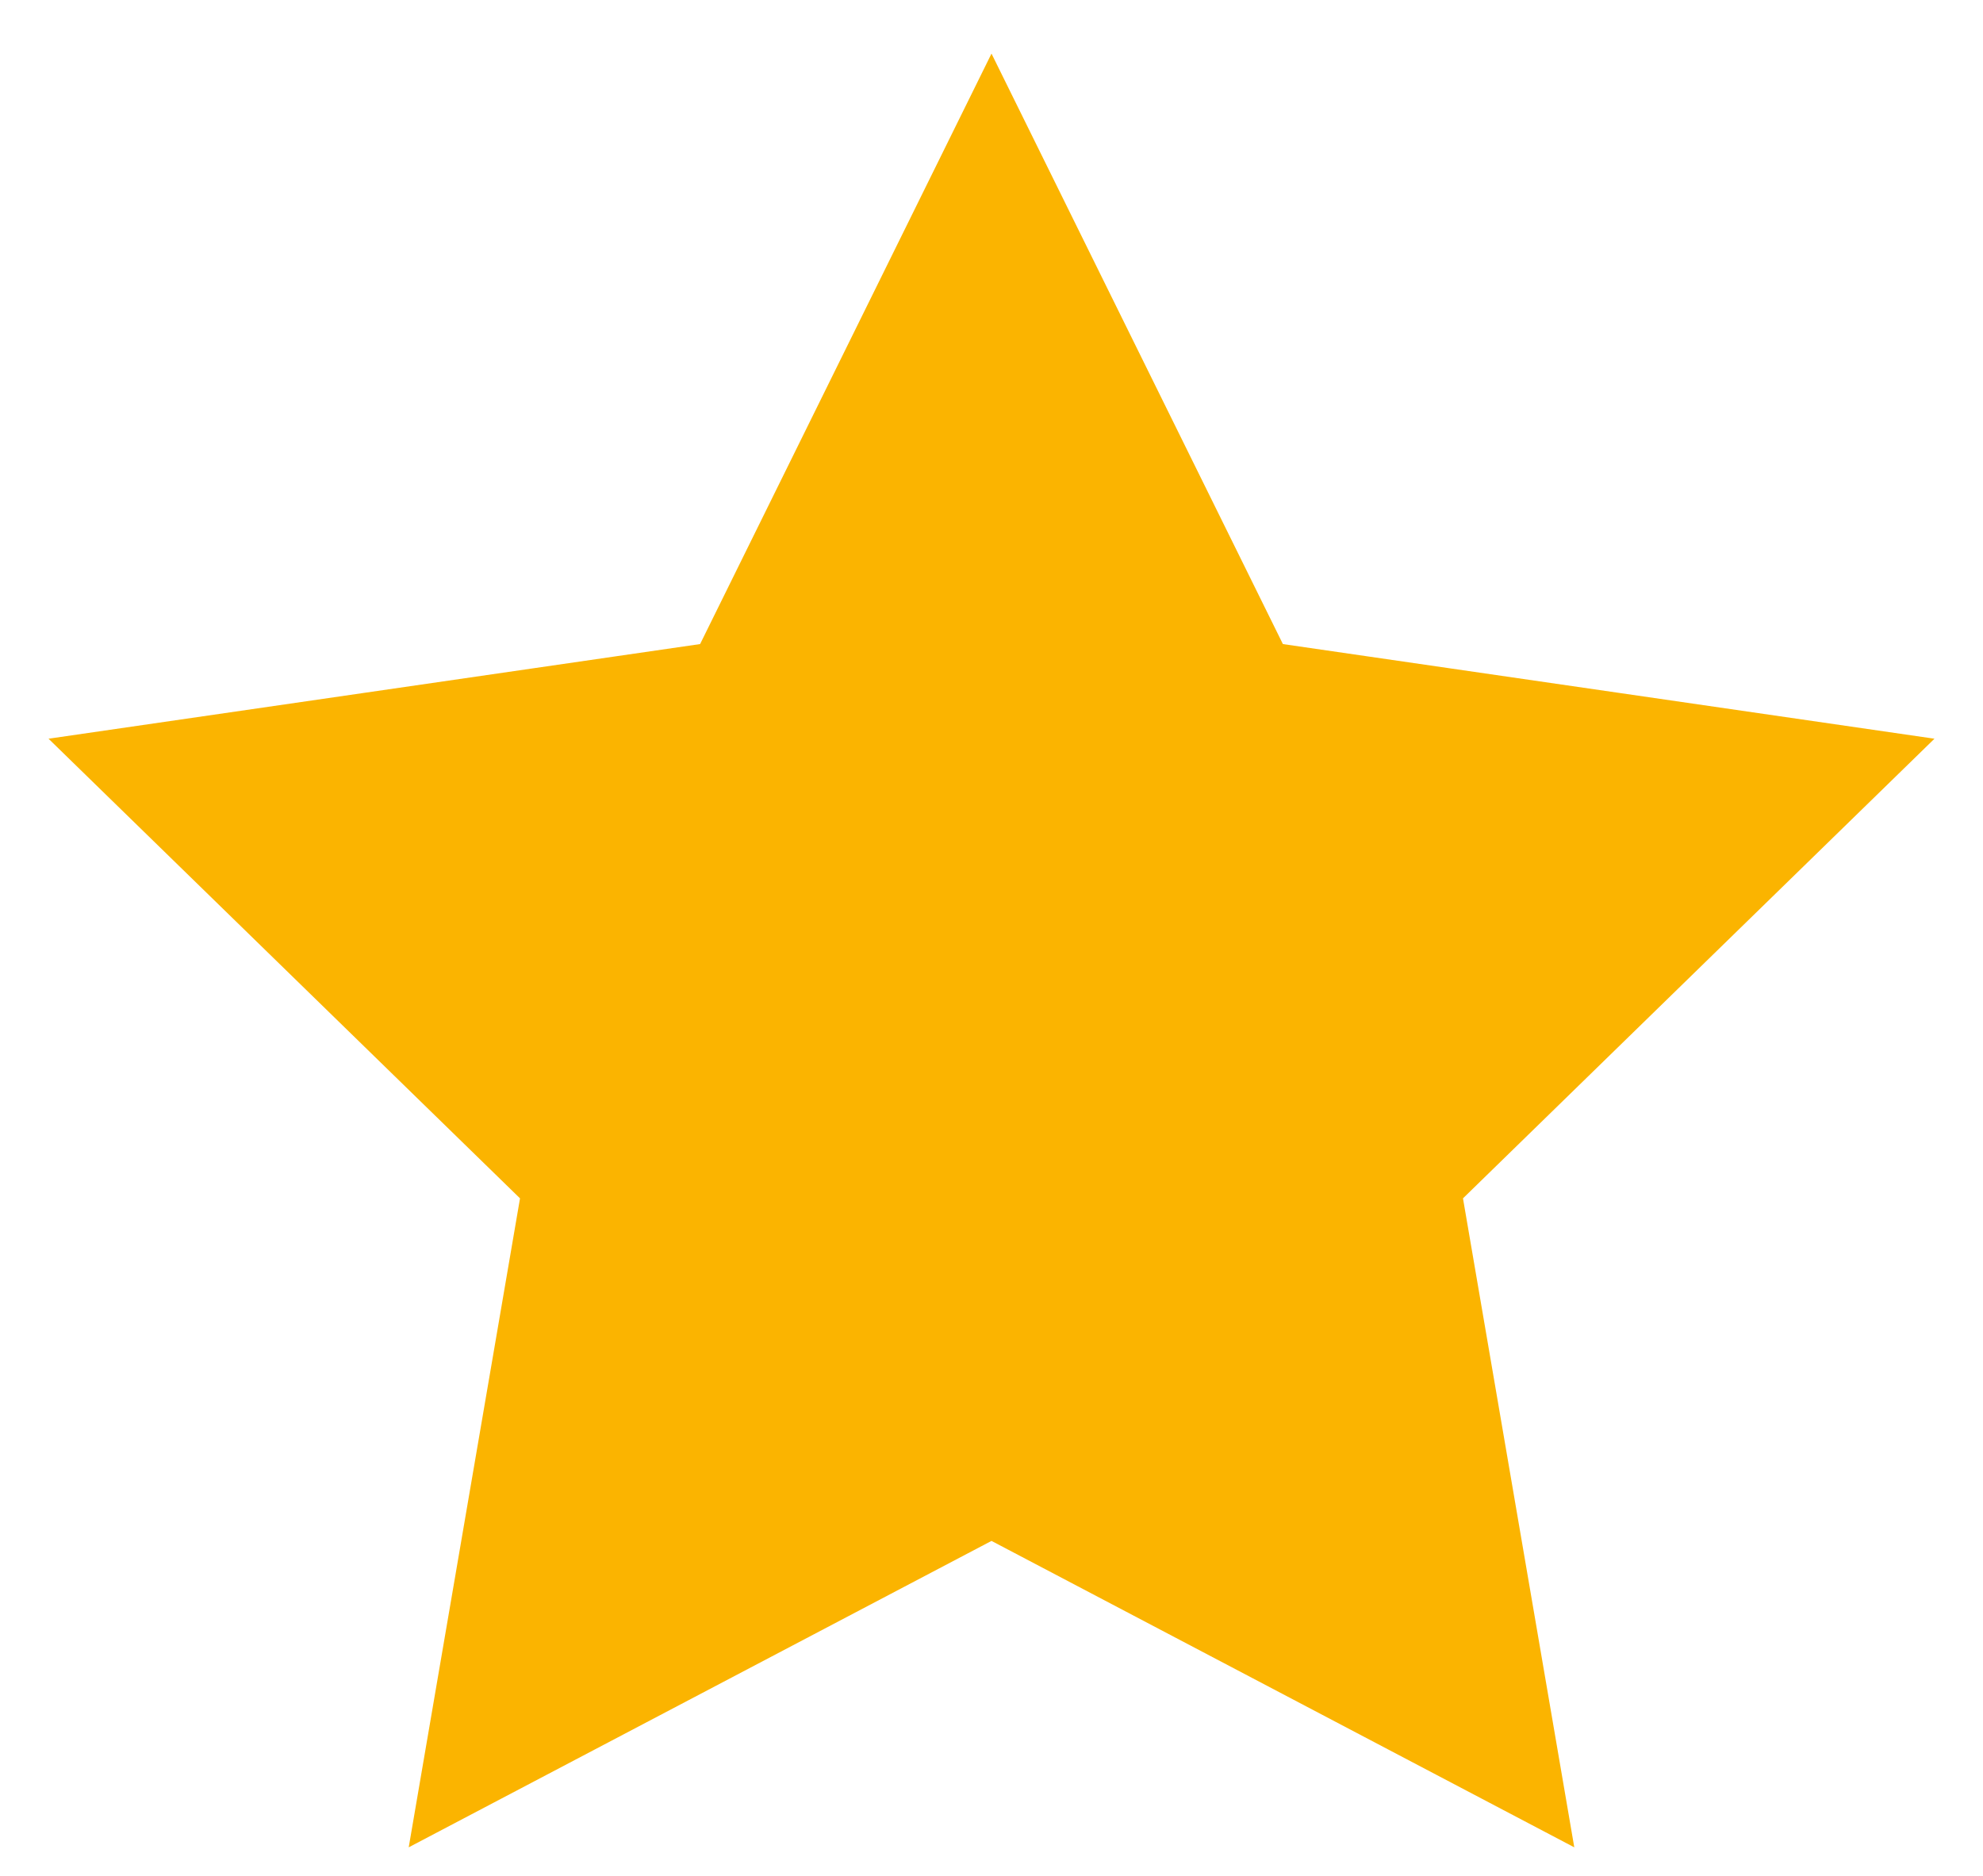 <?xml version="1.0" encoding="UTF-8"?>
<svg width="37px" height="35px" viewBox="0 0 37 35" version="1.1" xmlns="http://www.w3.org/2000/svg" xmlns:xlink="http://www.w3.org/1999/xlink">
    <title>Yellow star</title>
    <g id="Artboard" stroke="none" stroke-width="1" fill="none" fill-rule="evenodd">
        <path d="M18.5,2.13 L23.605,12.474 L35.02,14.132 L26.76,22.184 L28.71,33.553 L18.5,28.185 L8.29,33.553 L10.24,22.184 L1.98,14.132 L13.395,12.474 L18.5,2.13 Z" id="Star" stroke="#FBB400" fill="#FBB400"></path>
    </g>
</svg>

